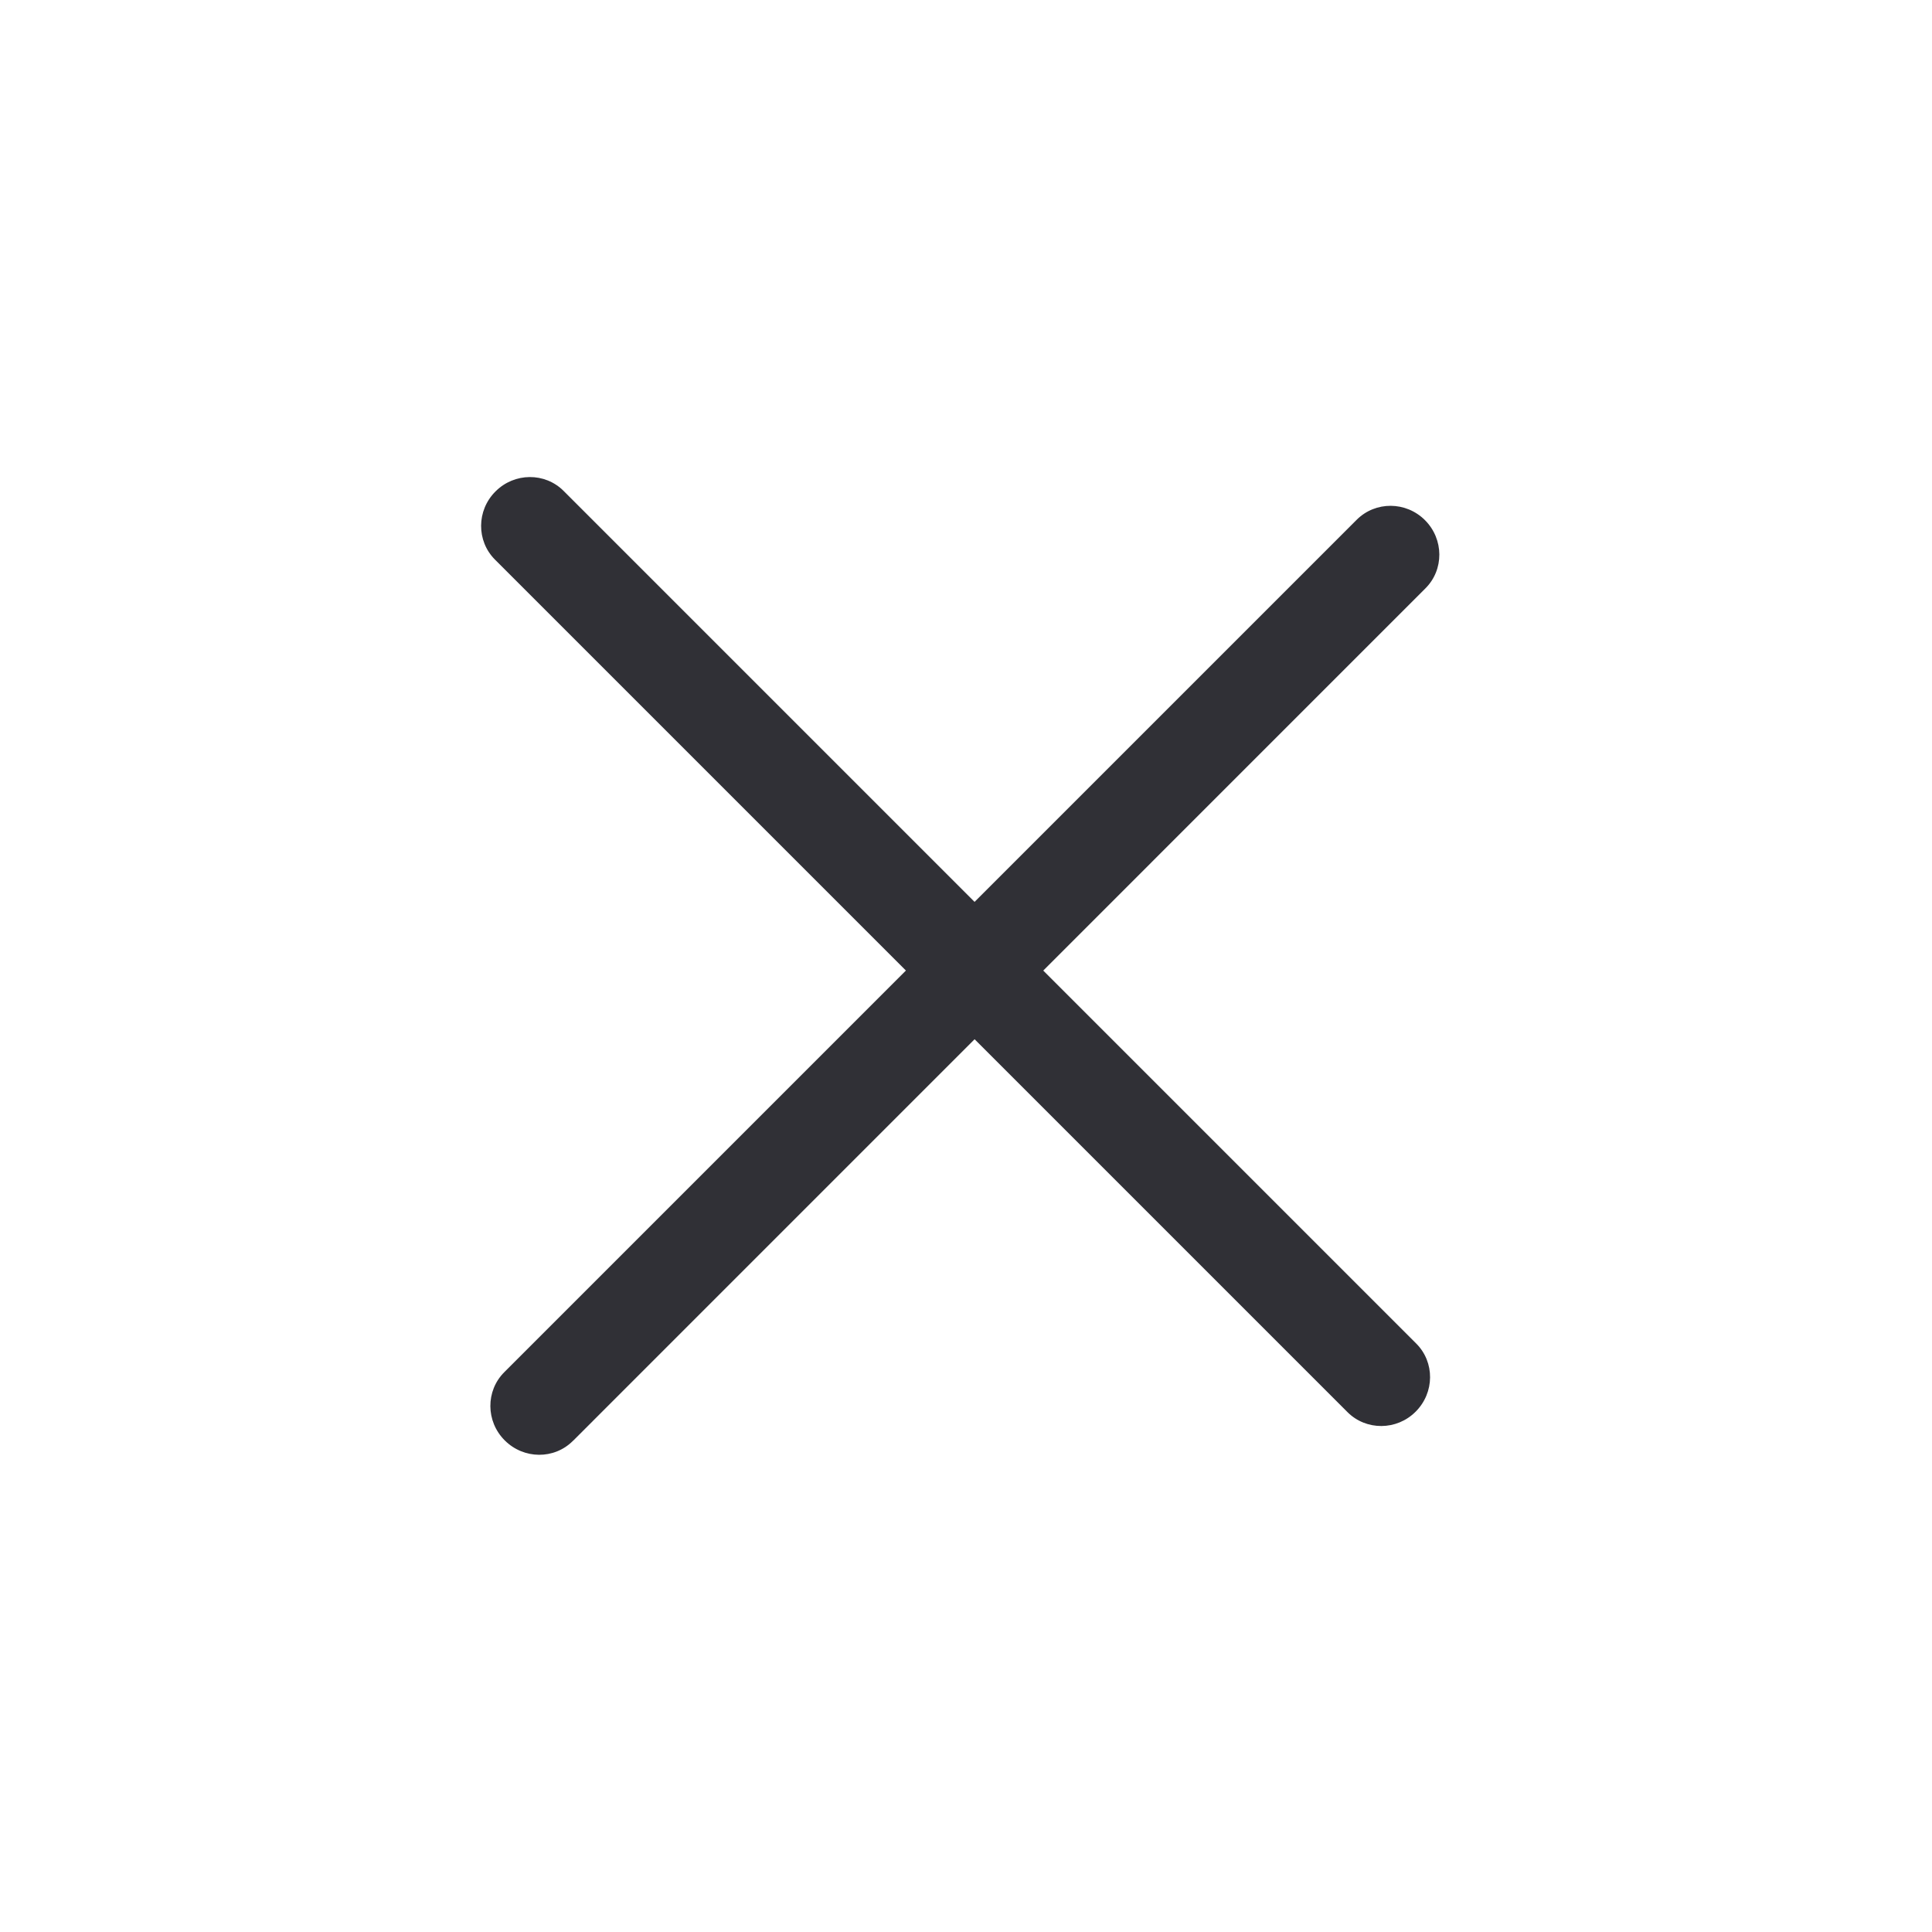 <svg width="24" height="24" viewBox="0 0 24 24" fill="none" xmlns="http://www.w3.org/2000/svg">
<path d="M17.587 16.684L7.002 6.099C6.77 5.866 6.39 5.869 6.155 6.105C5.919 6.34 5.917 6.72 6.149 6.952L16.739 17.542C16.971 17.774 17.351 17.772 17.586 17.536C17.822 17.3 17.825 16.921 17.592 16.689L17.587 16.684Z" fill="#303036"/>
<path d="M7.123 17.894L17.707 7.309C17.94 7.077 17.937 6.698 17.702 6.462C17.466 6.226 17.087 6.224 16.854 6.456L6.264 17.046C6.032 17.278 6.034 17.658 6.27 17.893C6.506 18.129 6.885 18.132 7.117 17.899L7.123 17.894Z" fill="#303036"/>
</svg>
